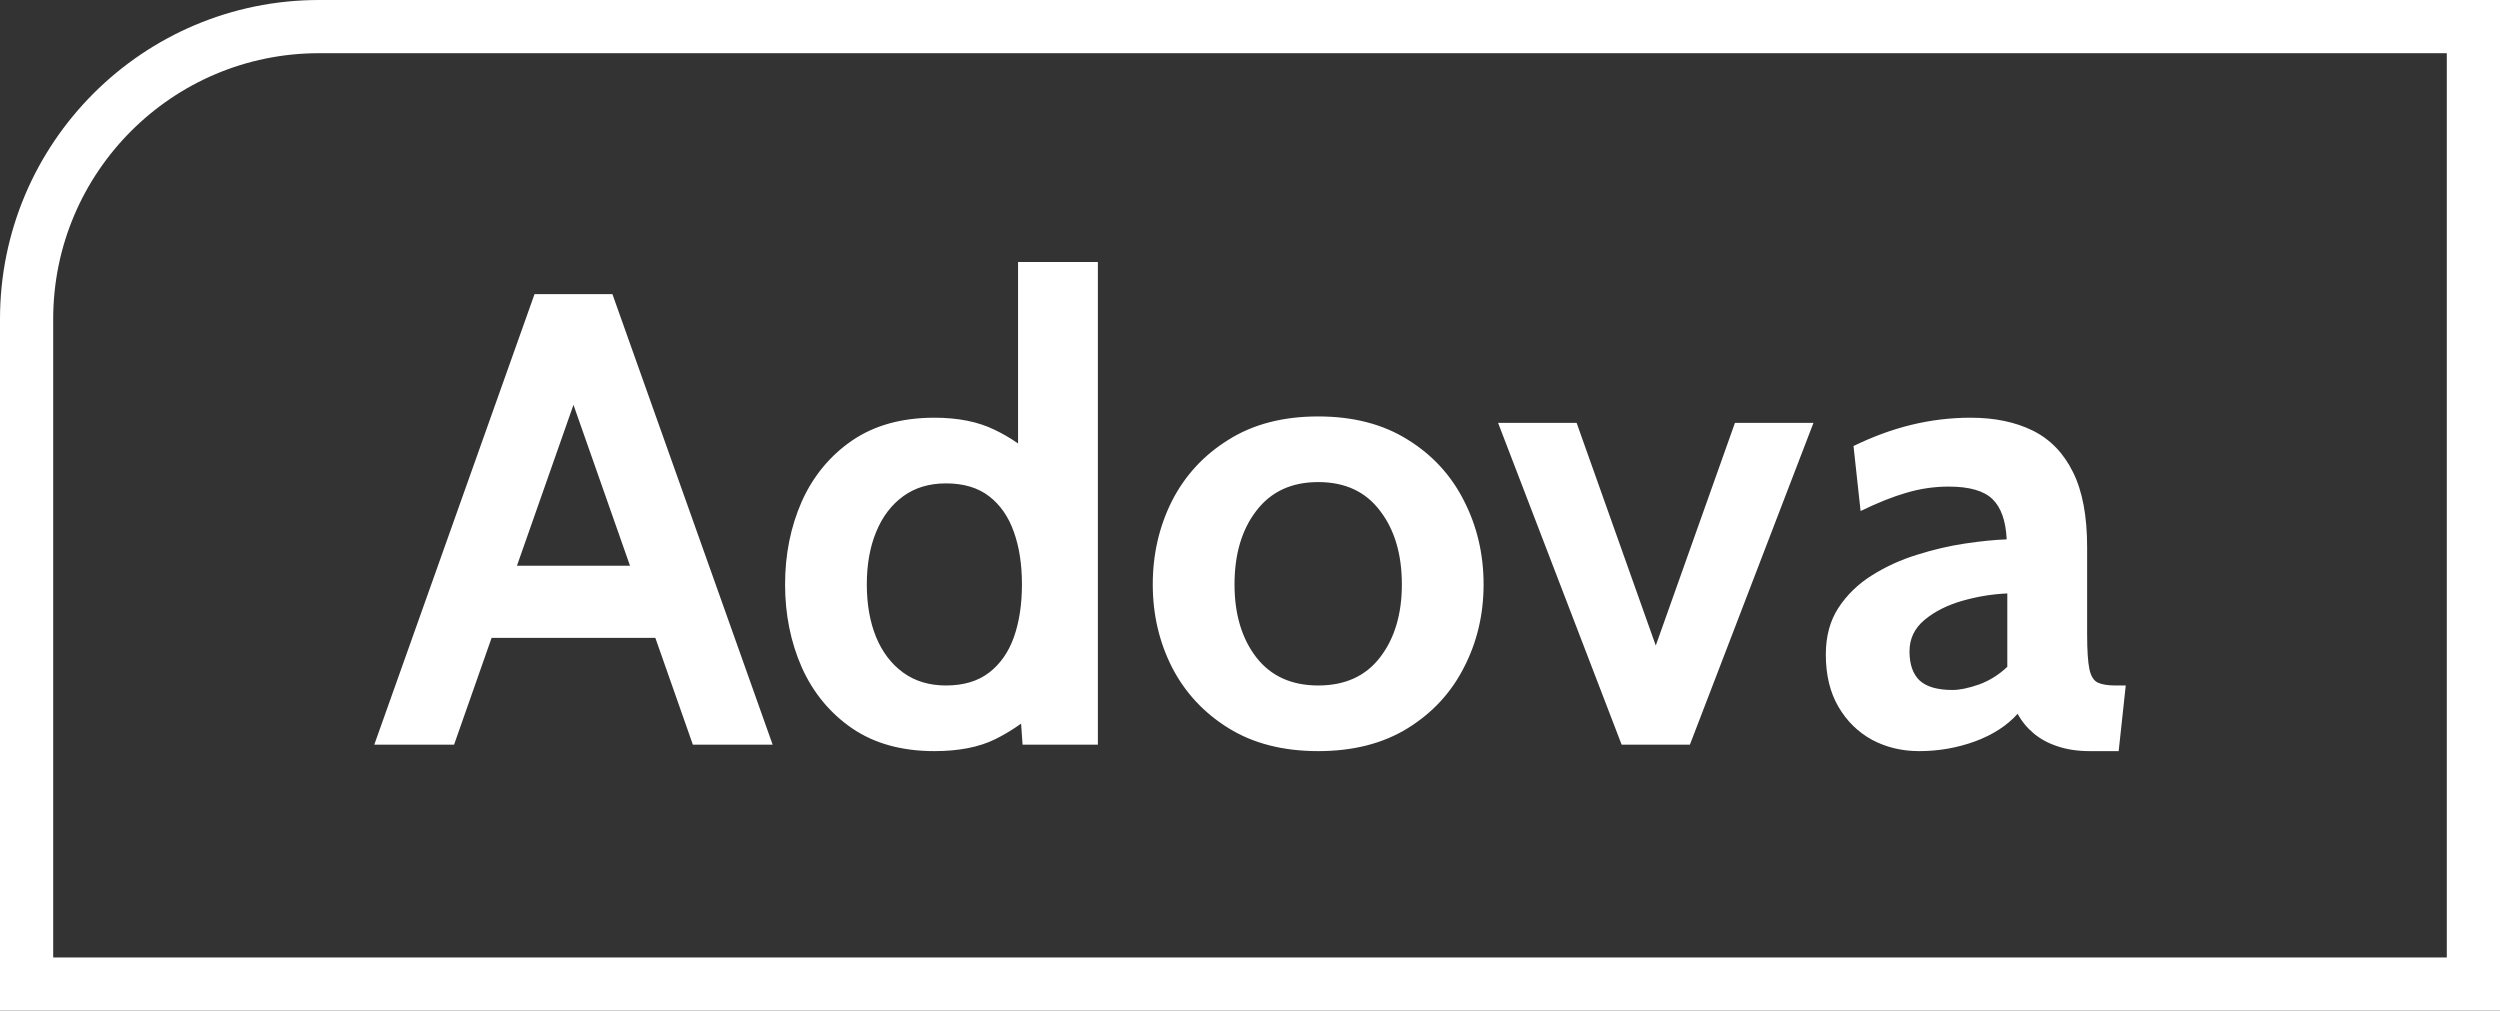 <svg width="94" height="38" viewBox="0 0 94 38" fill="none" xmlns="http://www.w3.org/2000/svg">
<rect x="0" y="0" width="94" height="38" fill="#333333" stroke="none"/>
<path d="M93 2V1H92H12C5.925 1 1 5.925 1 12V36V37H2H92H93V36V2Z" stroke="white" stroke-width="2"/>
<path d="M25.108 23.983H18.017V21.272H25.108V23.983ZM21.163 14.085H21.962L17.073 28H14.073L20.098 11.06H23.027L29.052 28H26.052L21.163 14.085ZM35.133 28.242C33.907 28.242 32.875 27.956 32.036 27.383C31.205 26.81 30.576 26.048 30.148 25.096C29.729 24.144 29.519 23.104 29.519 21.974C29.519 20.845 29.729 19.804 30.148 18.852C30.576 17.901 31.205 17.138 32.036 16.566C32.875 15.993 33.907 15.706 35.133 15.706C36.021 15.706 36.771 15.856 37.384 16.154C37.997 16.445 38.538 16.82 39.005 17.279L38.279 17.909V9.85H41.28V28H38.449L38.304 25.943L39.175 26.572C38.61 27.088 38.025 27.496 37.42 27.794C36.815 28.093 36.053 28.242 35.133 28.242ZM35.569 25.774C36.23 25.774 36.771 25.612 37.19 25.29C37.61 24.967 37.92 24.523 38.122 23.959C38.324 23.386 38.425 22.724 38.425 21.974C38.425 21.224 38.324 20.567 38.122 20.002C37.92 19.429 37.61 18.982 37.19 18.659C36.771 18.336 36.23 18.175 35.569 18.175C34.94 18.175 34.403 18.336 33.96 18.659C33.516 18.982 33.177 19.429 32.943 20.002C32.709 20.567 32.592 21.224 32.592 21.974C32.592 22.724 32.709 23.386 32.943 23.959C33.177 24.523 33.516 24.967 33.96 25.29C34.403 25.612 34.94 25.774 35.569 25.774ZM49.564 28.242C48.249 28.242 47.127 27.956 46.2 27.383C45.272 26.81 44.562 26.048 44.07 25.096C43.586 24.144 43.344 23.104 43.344 21.974C43.344 20.837 43.586 19.788 44.07 18.828C44.562 17.868 45.272 17.102 46.2 16.529C47.127 15.948 48.249 15.658 49.564 15.658C50.879 15.658 52 15.948 52.927 16.529C53.855 17.102 54.561 17.868 55.045 18.828C55.537 19.788 55.783 20.837 55.783 21.974C55.783 23.104 55.537 24.144 55.045 25.096C54.561 26.048 53.855 26.81 52.927 27.383C52 27.956 50.879 28.242 49.564 28.242ZM49.564 25.774C50.572 25.774 51.346 25.423 51.887 24.721C52.435 24.011 52.71 23.096 52.71 21.974C52.71 20.837 52.435 19.913 51.887 19.203C51.346 18.485 50.572 18.126 49.564 18.126C48.563 18.126 47.789 18.485 47.24 19.203C46.692 19.913 46.418 20.837 46.418 21.974C46.418 23.096 46.692 24.011 47.24 24.721C47.789 25.423 48.563 25.774 49.564 25.774ZM60.974 28L56.328 15.9H59.281L62.257 24.273L65.234 15.9H68.186L63.54 28H60.974ZM72.16 28.242C71.515 28.242 70.926 28.101 70.393 27.819C69.861 27.528 69.438 27.113 69.123 26.572C68.808 26.032 68.651 25.378 68.651 24.612C68.651 23.926 68.808 23.341 69.123 22.858C69.445 22.365 69.865 21.958 70.381 21.635C70.906 21.305 71.47 21.047 72.075 20.861C72.688 20.667 73.289 20.526 73.878 20.438C74.475 20.349 74.999 20.296 75.451 20.28C75.419 19.587 75.241 19.082 74.919 18.768C74.596 18.453 74.048 18.296 73.273 18.296C72.733 18.296 72.204 18.372 71.688 18.526C71.18 18.671 70.603 18.901 69.958 19.215L69.692 16.771C70.418 16.416 71.144 16.15 71.87 15.973C72.604 15.795 73.346 15.706 74.096 15.706C74.999 15.706 75.778 15.868 76.431 16.19C77.085 16.513 77.589 17.033 77.944 17.751C78.299 18.461 78.476 19.401 78.476 20.571V23.838C78.476 24.443 78.504 24.882 78.561 25.157C78.617 25.423 78.722 25.592 78.876 25.665C79.029 25.737 79.251 25.774 79.541 25.774H79.928L79.662 28.242H78.573C78.121 28.242 77.718 28.181 77.363 28.061C77.016 27.948 76.718 27.786 76.468 27.576C76.218 27.367 76.016 27.121 75.863 26.838C75.467 27.282 74.931 27.629 74.253 27.879C73.584 28.121 72.886 28.242 72.16 28.242ZM73.418 25.943C73.685 25.943 74.015 25.874 74.411 25.737C74.806 25.592 75.161 25.37 75.475 25.072V22.313C74.911 22.337 74.346 22.43 73.781 22.591C73.217 22.753 72.745 22.991 72.366 23.305C71.987 23.62 71.797 24.015 71.797 24.491C71.797 24.983 71.926 25.35 72.184 25.592C72.442 25.826 72.854 25.943 73.418 25.943Z" fill="white"/>
</svg>
